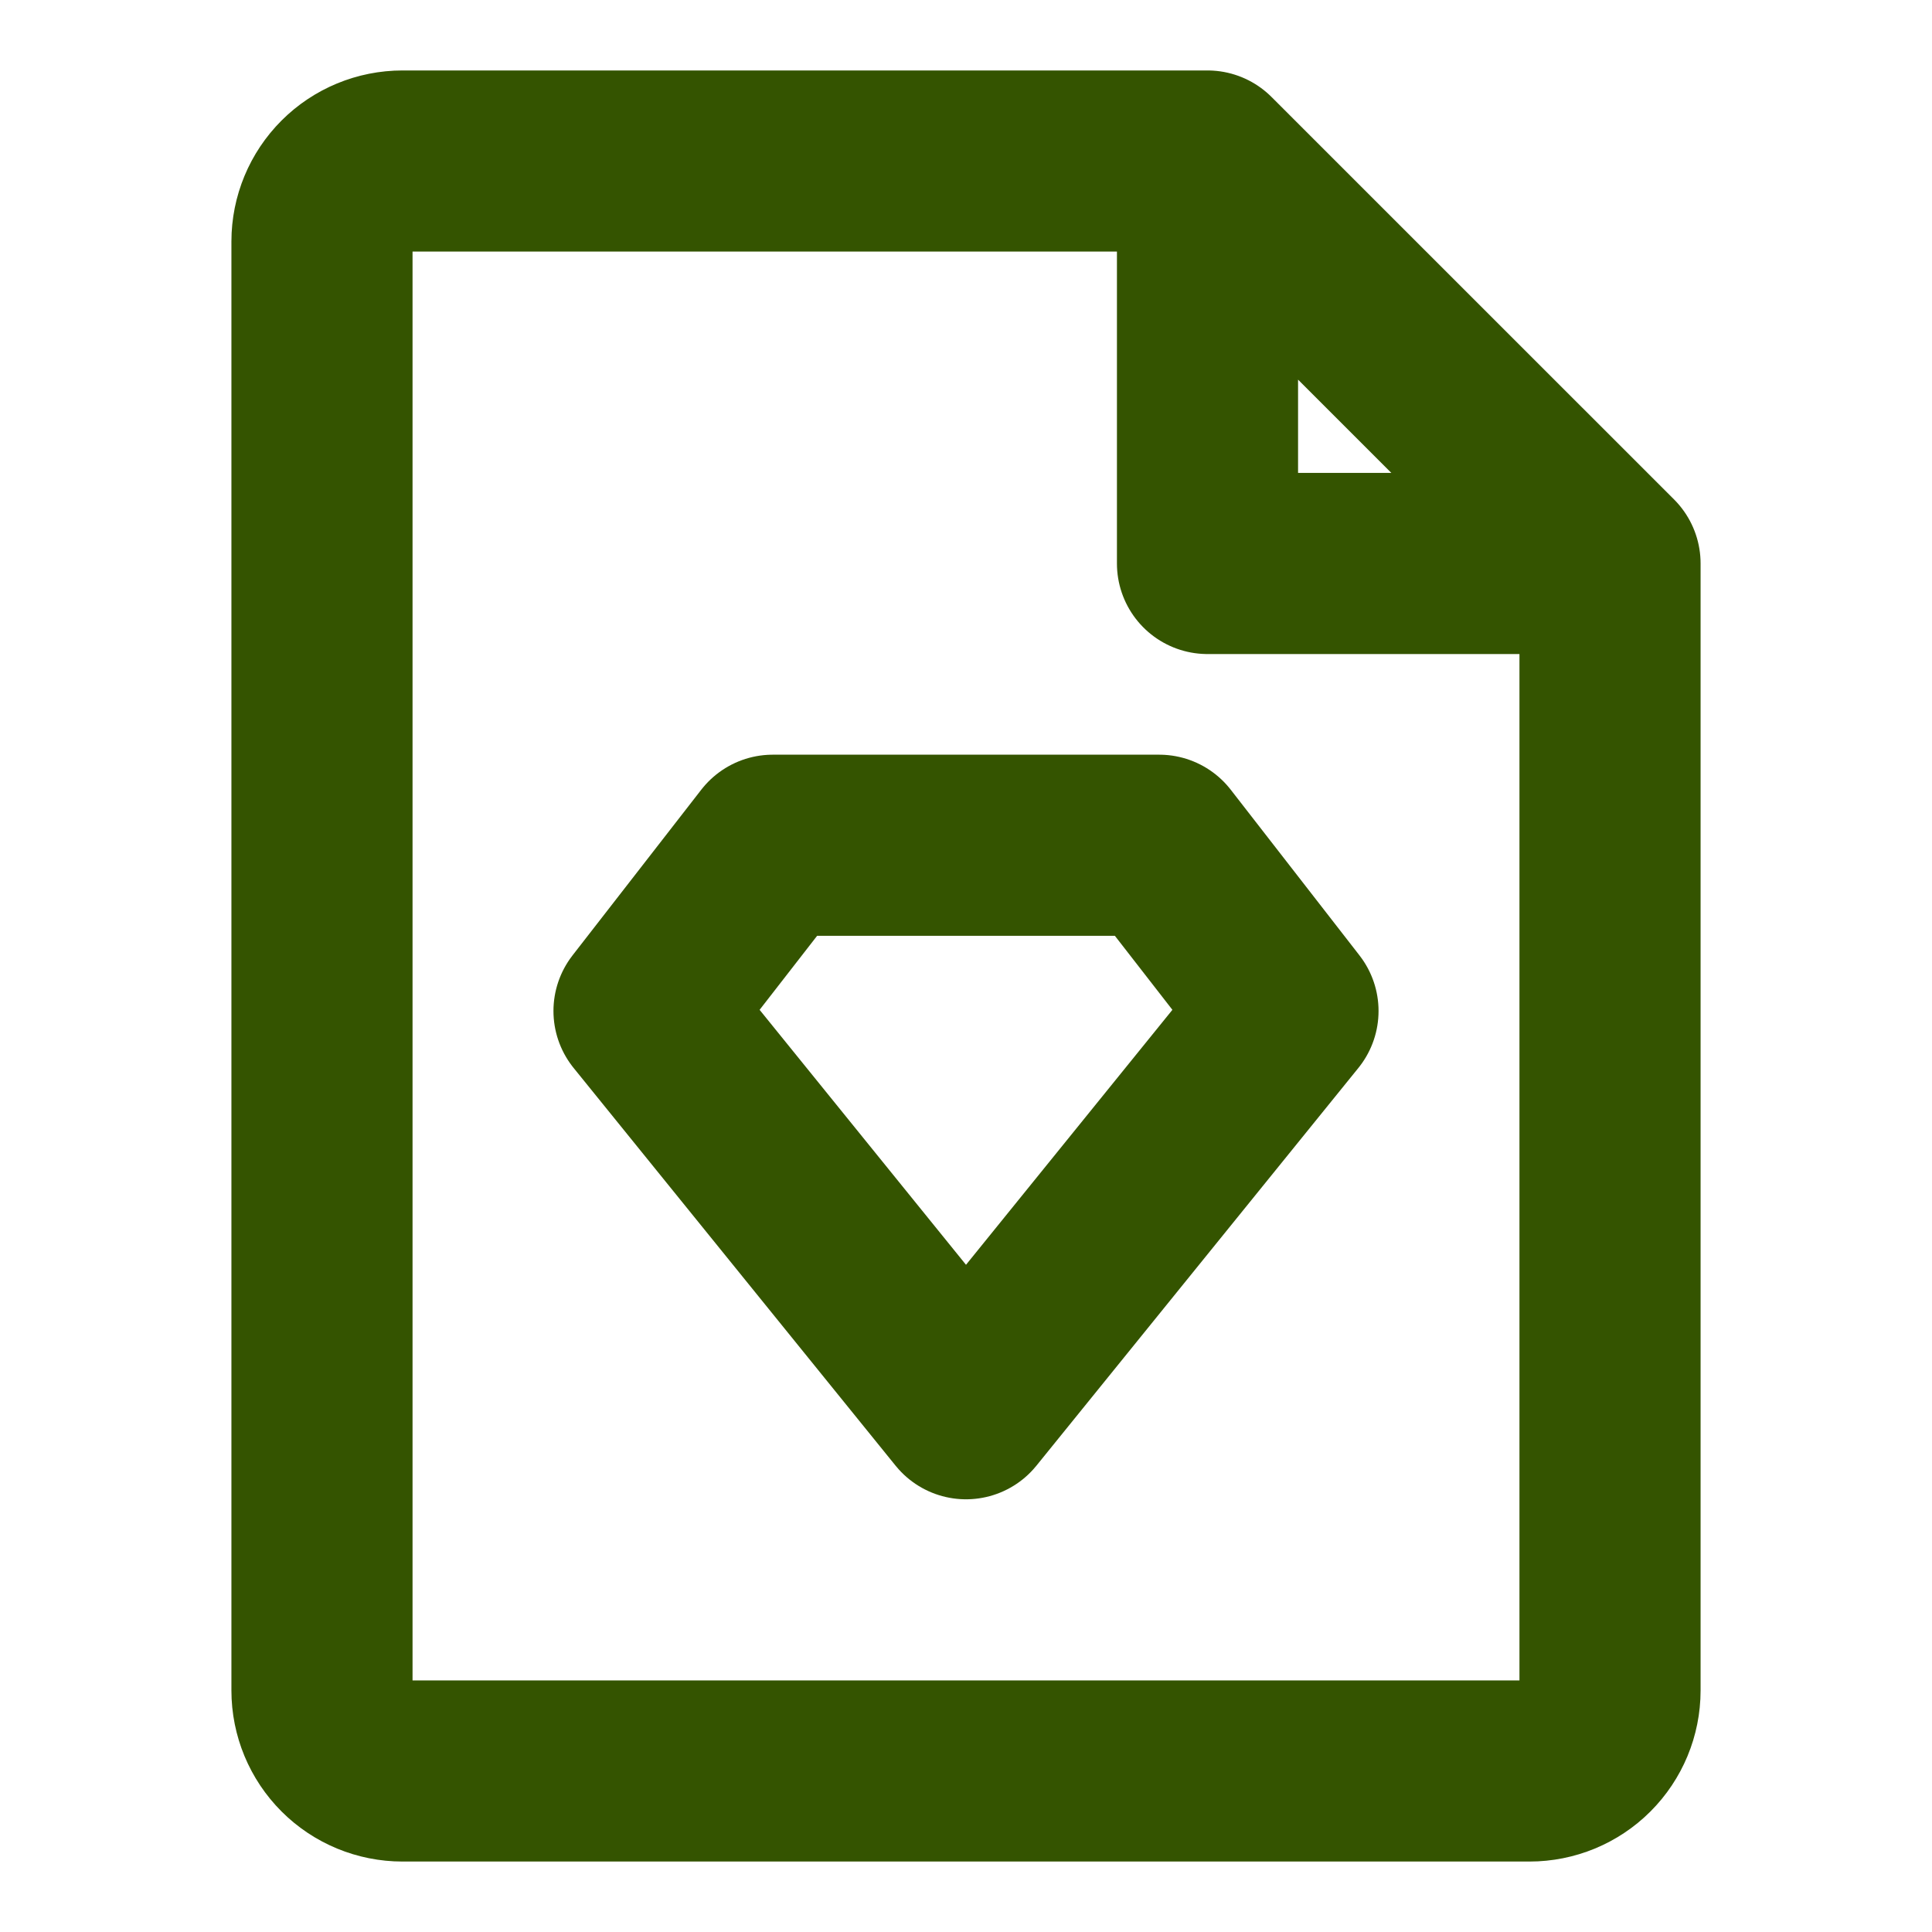 <?xml version="1.0" encoding="UTF-8"?> <svg xmlns="http://www.w3.org/2000/svg" width="32" height="32" viewBox="0 0 32 32" fill="none"><path d="M26.667 9.333V28C26.667 28.354 26.526 28.693 26.276 28.943C26.026 29.193 25.687 29.333 25.333 29.333H6.667C6.313 29.333 5.974 29.193 5.724 28.943C5.474 28.693 5.333 28.354 5.333 28V4C5.333 3.646 5.474 3.307 5.724 3.057C5.974 2.807 6.313 2.667 6.667 2.667H20M26.667 9.333H20V2.667M26.667 9.333L20 2.667" stroke="#345400" stroke-width="3" stroke-linecap="round" stroke-linejoin="round"></path><path d="M12.8 14H19.2L21.333 16.745L16 23.333L10.667 16.745L12.8 14Z" stroke="#345400" stroke-width="3" stroke-linecap="round" stroke-linejoin="round"></path></svg> 